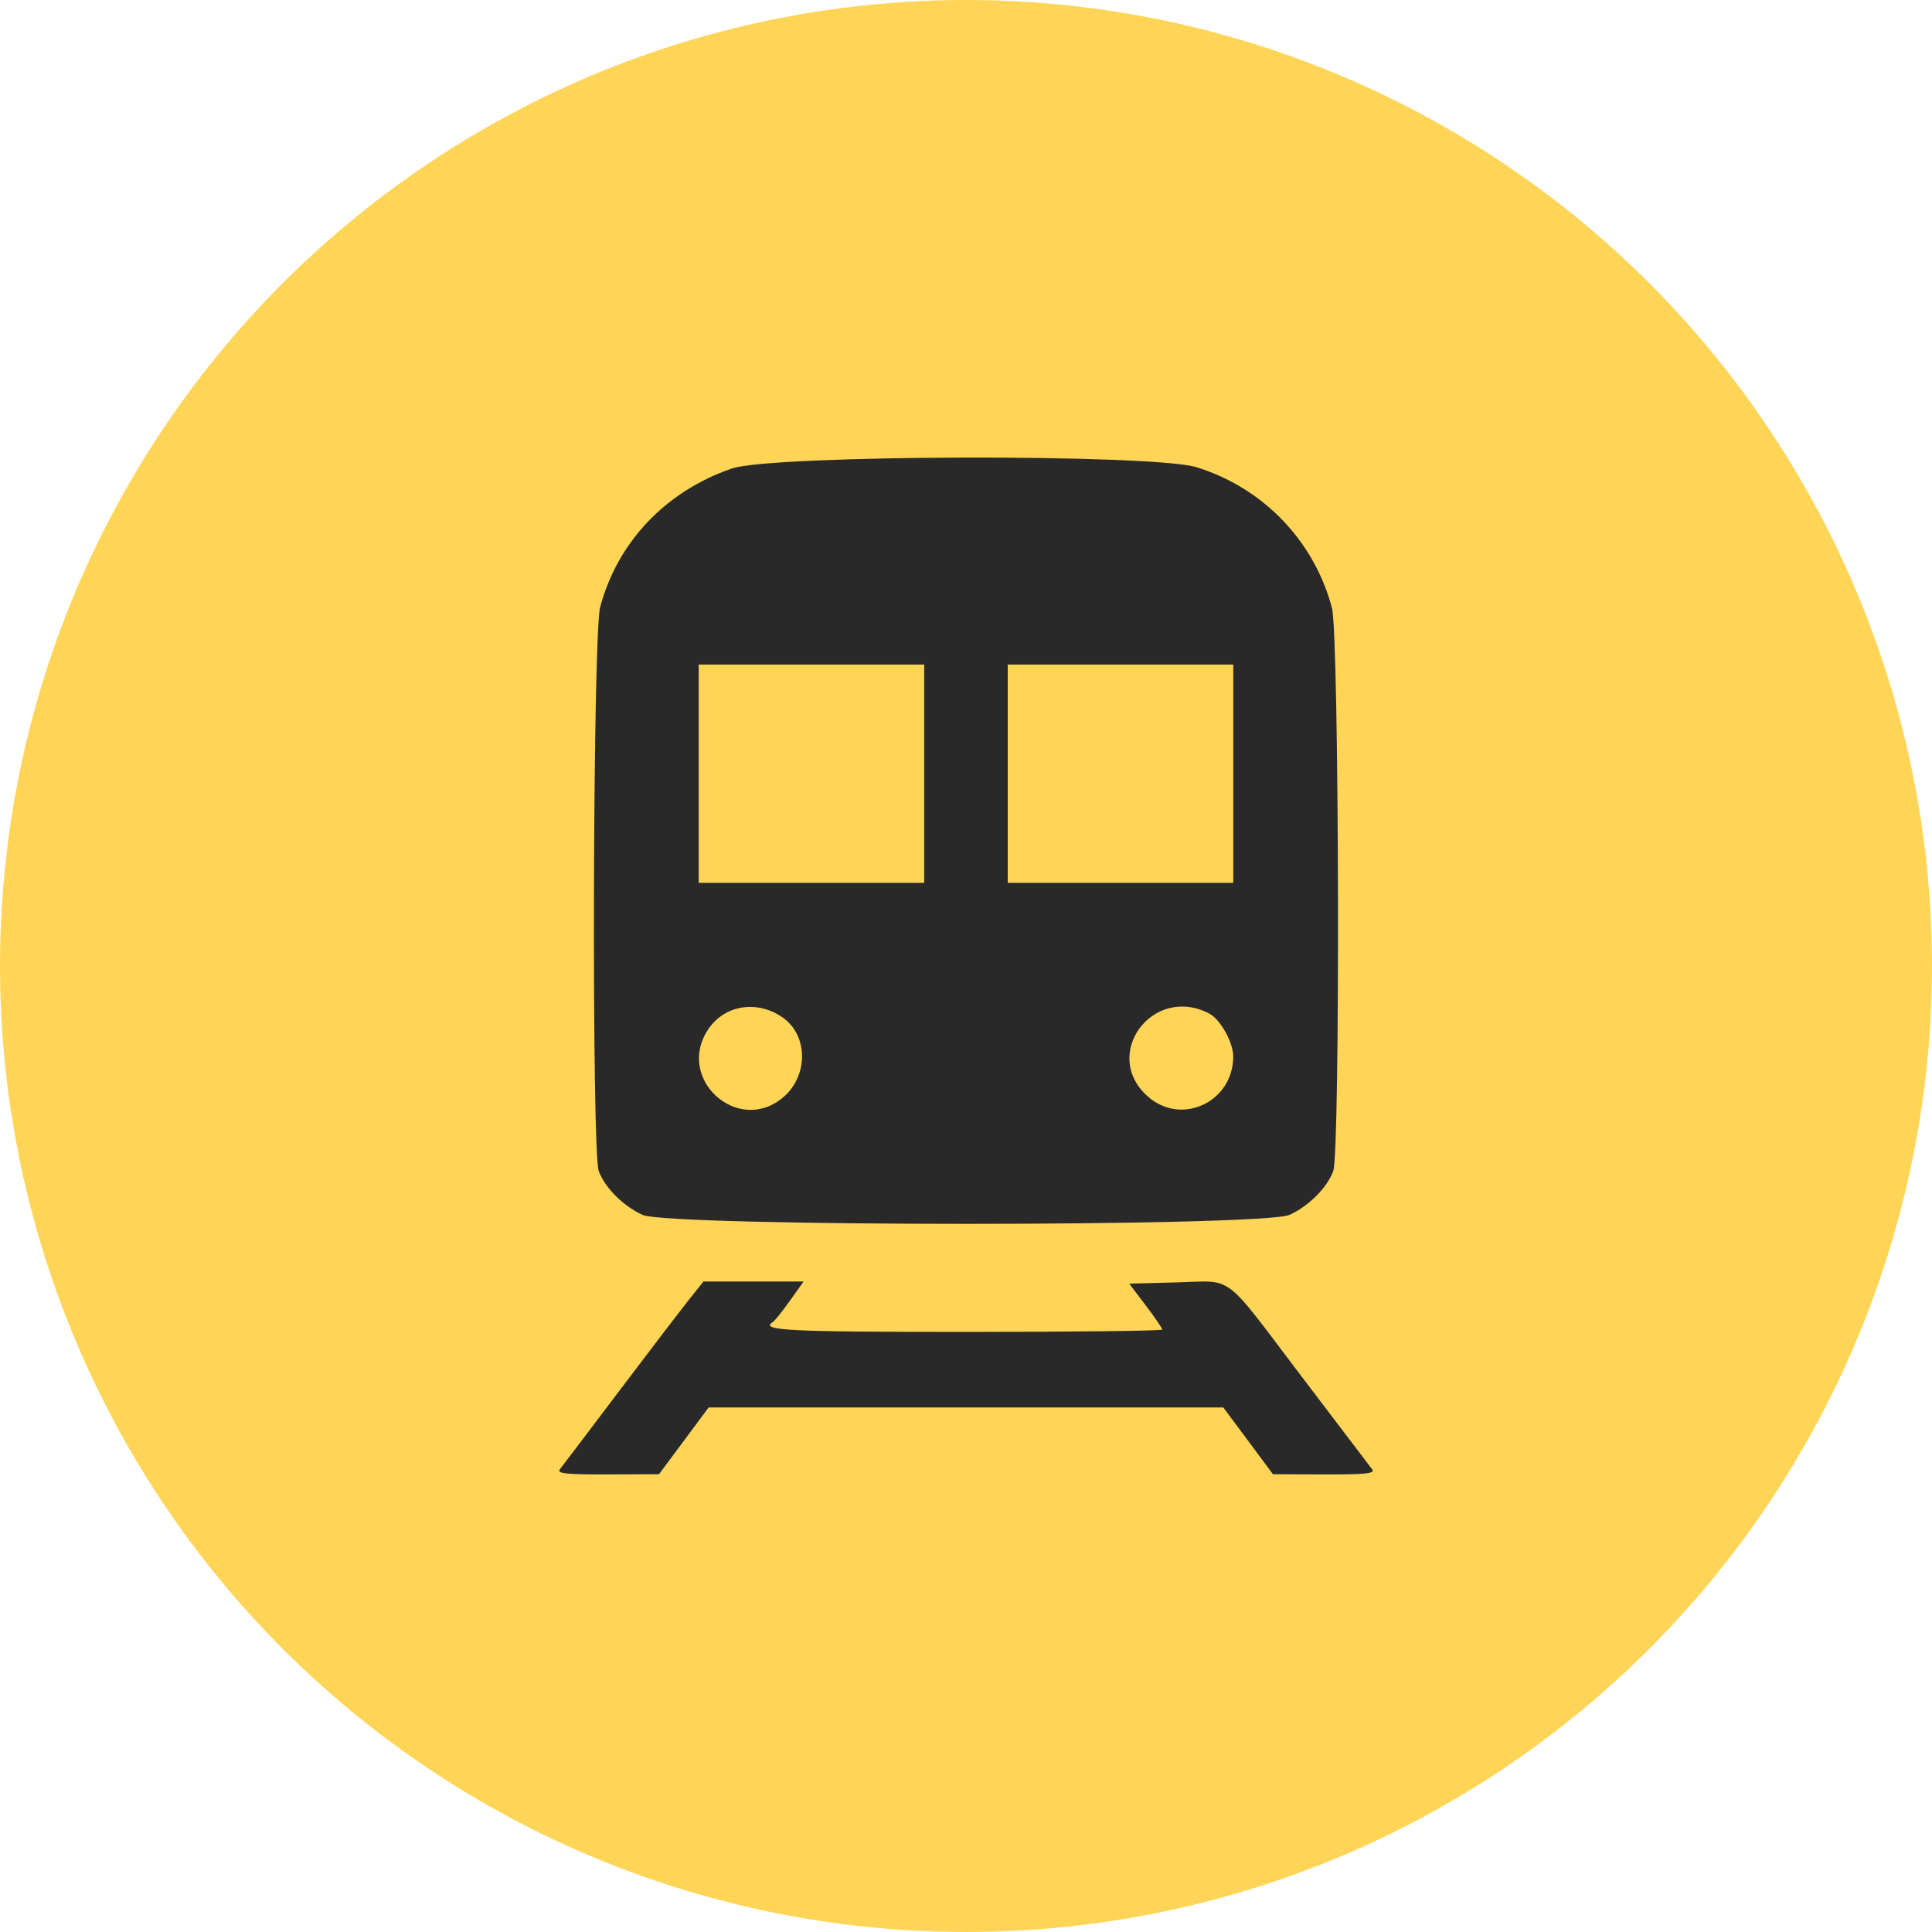 <svg xmlns="http://www.w3.org/2000/svg" width="38" height="38" viewBox="0 0 38 38" fill="none"><circle cx="19" cy="19" r="19" fill="#FFD557"></circle><path fill-rule="evenodd" clip-rule="evenodd" d="M14.398 9.214C13.095 9.66 12.143 10.663 11.804 11.944C11.659 12.488 11.635 22.657 11.776 23.034C11.901 23.364 12.251 23.716 12.634 23.894C13.142 24.131 24.857 24.131 25.366 23.894C25.748 23.716 26.099 23.364 26.223 23.034C26.363 22.663 26.34 12.489 26.198 11.957C25.848 10.638 24.845 9.596 23.535 9.19C22.676 8.923 15.189 8.943 14.398 9.214ZM18.178 15.217V17.364H15.96H13.743V15.217V13.071H15.96H18.178V15.217ZM24.257 15.217V17.364H22.039H19.821V15.217V13.071H22.039H24.257V15.217ZM15.4 20.017C15.891 20.366 15.901 21.144 15.421 21.568C14.536 22.349 13.273 21.228 13.93 20.245C14.254 19.762 14.899 19.662 15.4 20.017ZM23.789 19.938C24.003 20.051 24.256 20.504 24.256 20.777C24.258 21.673 23.24 22.152 22.578 21.568C21.643 20.742 22.676 19.351 23.789 19.938ZM13.556 25.557C13.402 25.75 12.784 26.558 12.184 27.352C11.584 28.147 11.056 28.843 11.011 28.9C10.947 28.982 11.144 29.003 11.946 29L12.962 28.996L13.45 28.339L13.938 27.683H19H24.061L24.549 28.339L25.037 28.996L26.053 29C26.855 29.003 27.053 28.982 26.989 28.9C26.945 28.843 26.307 28.005 25.572 27.036C24.028 25.002 24.287 25.194 23.125 25.224L22.21 25.247L22.535 25.676C22.714 25.912 22.86 26.125 22.86 26.151C22.86 26.176 21.123 26.197 19 26.197C15.484 26.197 14.934 26.169 15.202 26.002C15.237 25.98 15.387 25.793 15.536 25.584L15.806 25.206H14.821H13.836L13.556 25.557Z" fill="#292929"></path></svg>